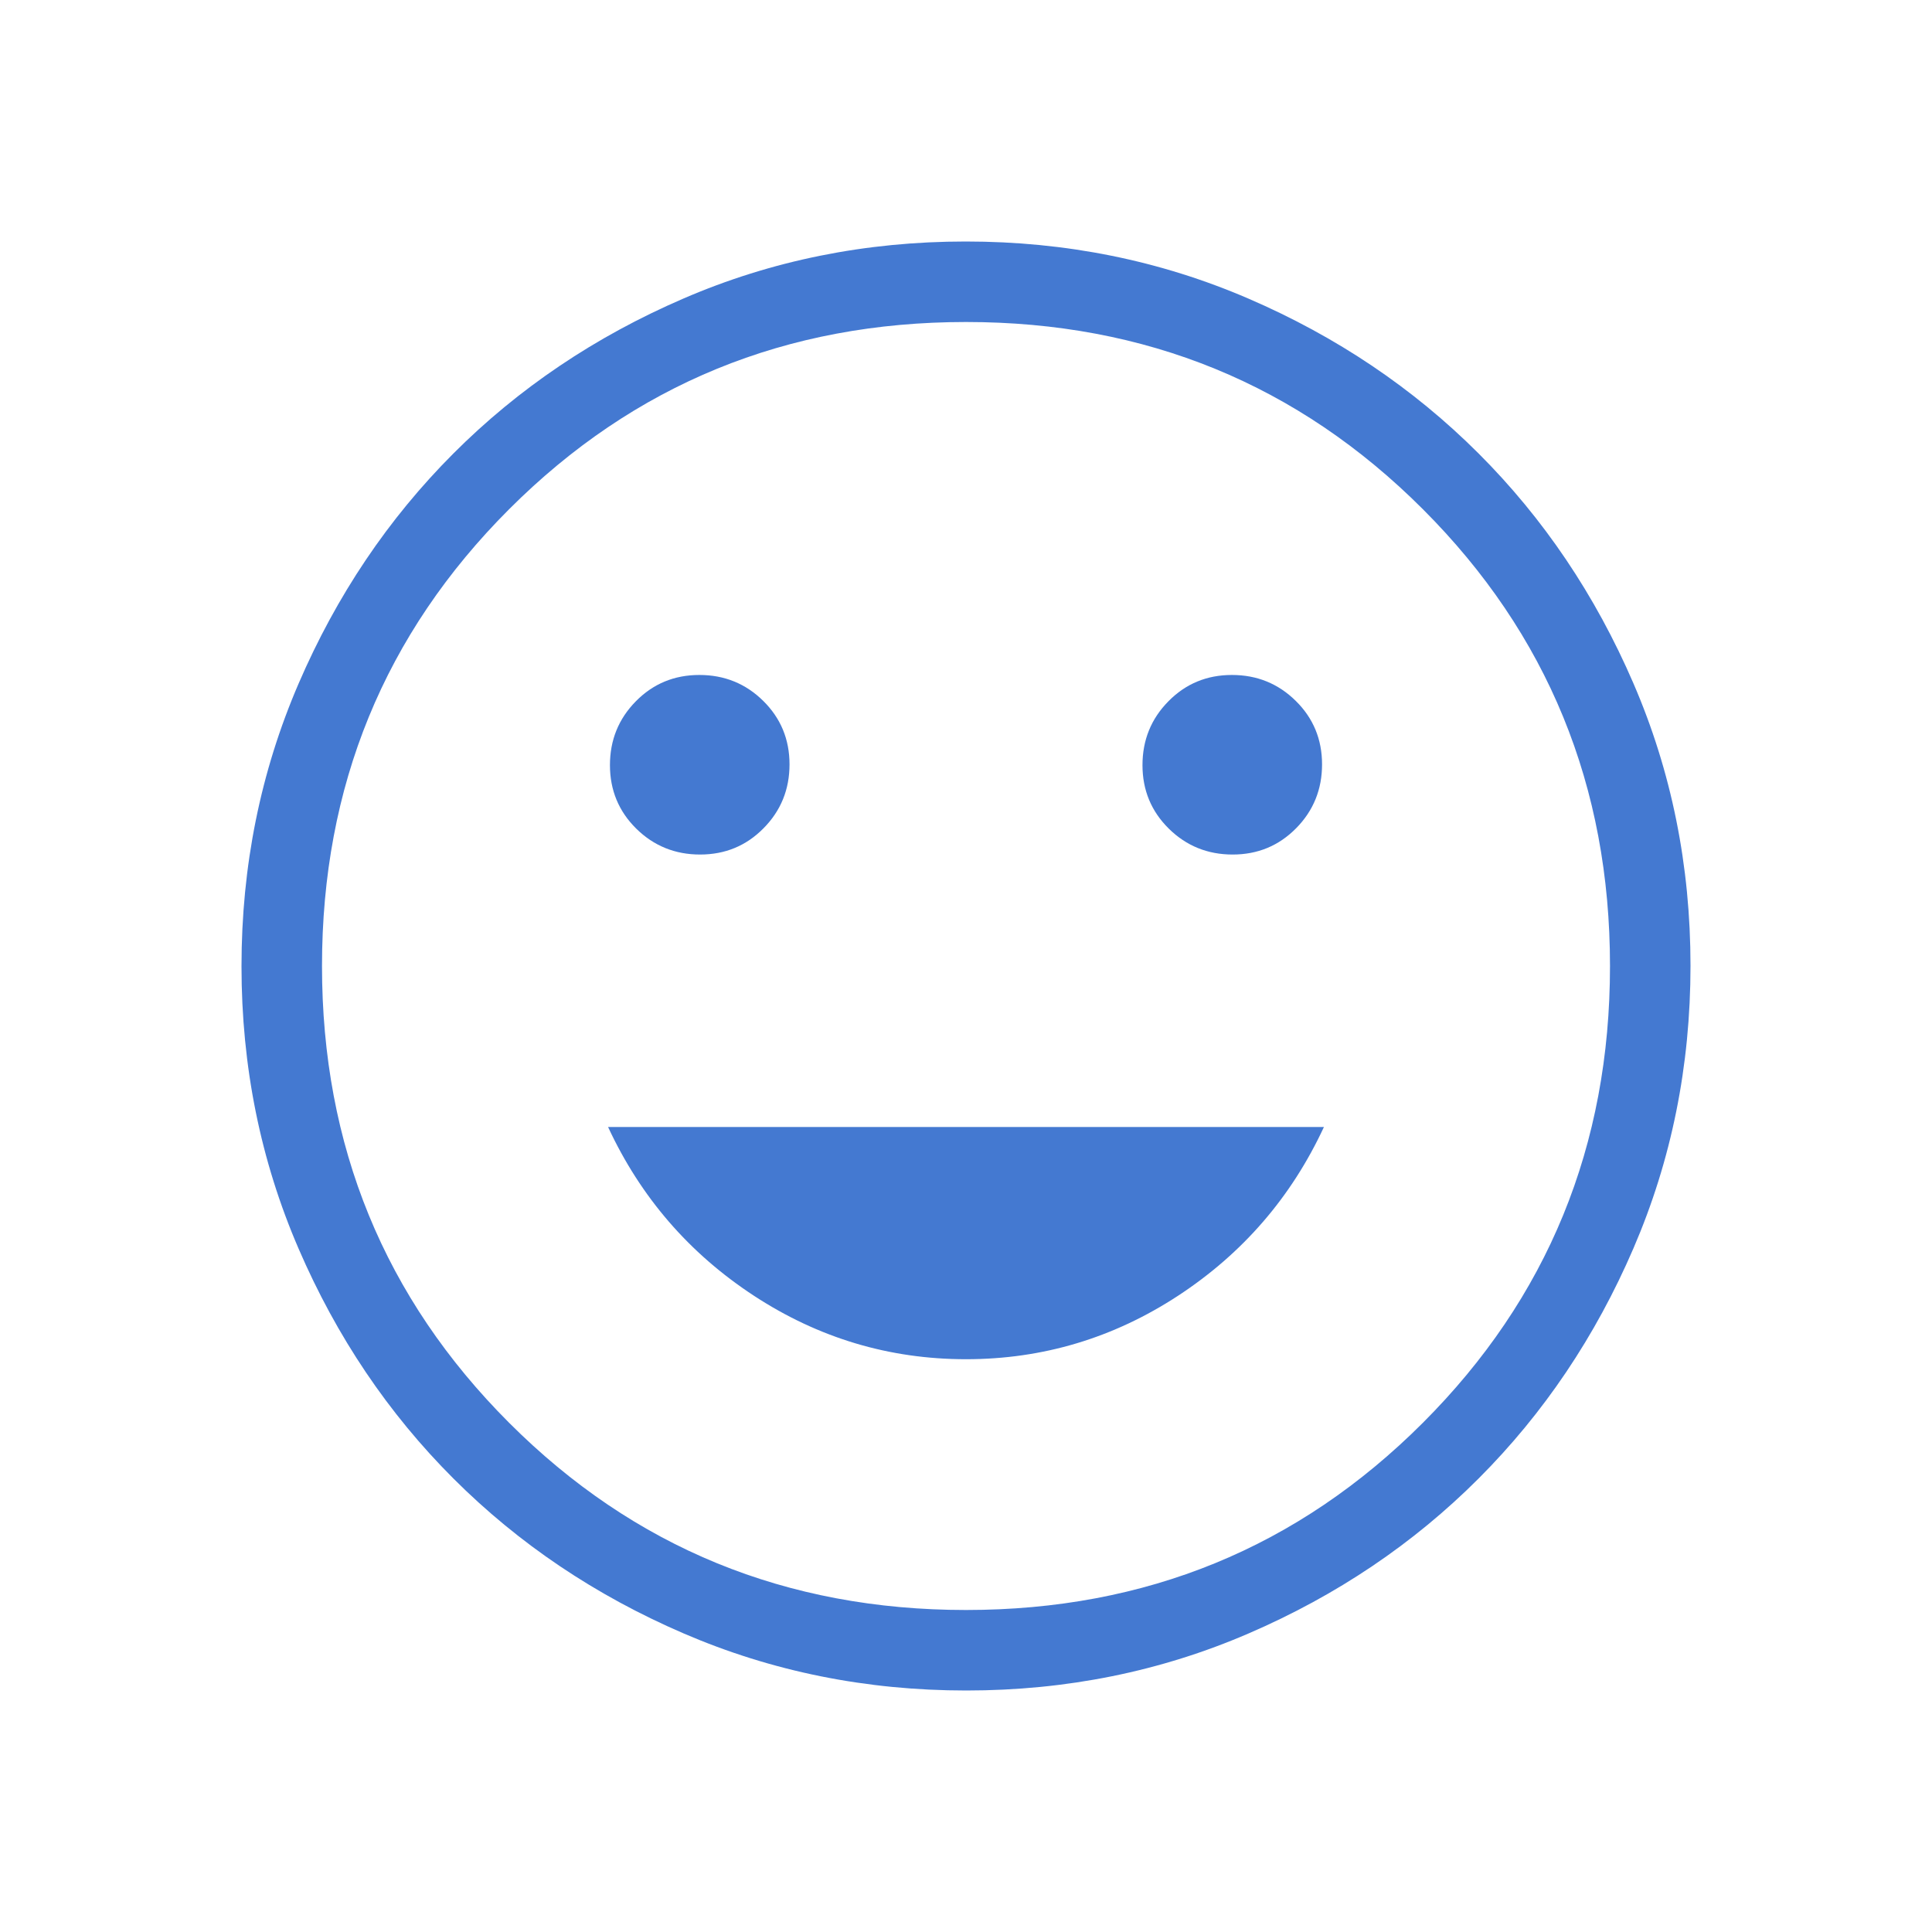 <svg xmlns="http://www.w3.org/2000/svg" width="72" height="72" viewBox="0 0 72 72" fill="none"><mask id="mask0_2793_78" style="mask-type:alpha" maskUnits="userSpaceOnUse" x="0" y="0" width="72" height="72"><rect width="72" height="72" fill="#D9D9D9"></rect></mask><g mask="url(#mask0_2793_78)"><path d="M45.937 31.846C46.87 31.846 47.658 31.52 48.303 30.866C48.947 30.213 49.269 29.419 49.269 28.486C49.269 27.553 48.943 26.764 48.289 26.12C47.636 25.476 46.843 25.154 45.91 25.154C44.976 25.154 44.188 25.48 43.544 26.134C42.899 26.787 42.577 27.581 42.577 28.514C42.577 29.447 42.904 30.236 43.557 30.88C44.21 31.524 45.003 31.846 45.937 31.846ZM26.09 31.846C27.024 31.846 27.812 31.52 28.456 30.866C29.101 30.213 29.423 29.419 29.423 28.486C29.423 27.553 29.096 26.764 28.443 26.12C27.79 25.476 26.997 25.154 26.063 25.154C25.13 25.154 24.341 25.48 23.697 26.134C23.053 26.787 22.731 27.581 22.731 28.514C22.731 29.447 23.058 30.236 23.71 30.88C24.364 31.524 25.157 31.846 26.09 31.846ZM36 50.654C38.861 50.654 41.497 49.864 43.907 48.286C46.316 46.707 48.127 44.611 49.339 42H22.661C23.873 44.611 25.683 46.707 28.093 48.286C30.503 49.864 33.139 50.654 36 50.654ZM36.01 63C32.276 63 28.766 62.291 25.479 60.874C22.192 59.458 19.334 57.535 16.902 55.105C14.47 52.676 12.546 49.82 11.128 46.536C9.709 43.252 9 39.744 9 36.01C9 32.276 9.709 28.766 11.126 25.479C12.543 22.192 14.466 19.334 16.895 16.902C19.323 14.47 22.18 12.546 25.464 11.128C28.747 9.709 32.256 9 35.99 9C39.724 9 43.234 9.709 46.521 11.126C49.807 12.543 52.666 14.466 55.098 16.895C57.529 19.323 59.454 22.18 60.872 25.464C62.291 28.747 63 32.256 63 35.99C63 39.724 62.291 43.234 60.874 46.521C59.458 49.807 57.535 52.666 55.105 55.098C52.676 57.529 49.82 59.454 46.536 60.872C43.252 62.291 39.744 63 36.01 63ZM36 60C42.7 60 48.375 57.675 53.025 53.025C57.675 48.375 60 42.7 60 36C60 29.3 57.675 23.625 53.025 18.975C48.375 14.325 42.7 12 36 12C29.3 12 23.625 14.325 18.975 18.975C14.325 23.625 12 29.3 12 36C12 42.7 14.325 48.375 18.975 53.025C23.625 57.675 29.3 60 36 60Z" fill="#4479D1"></path></g></svg>